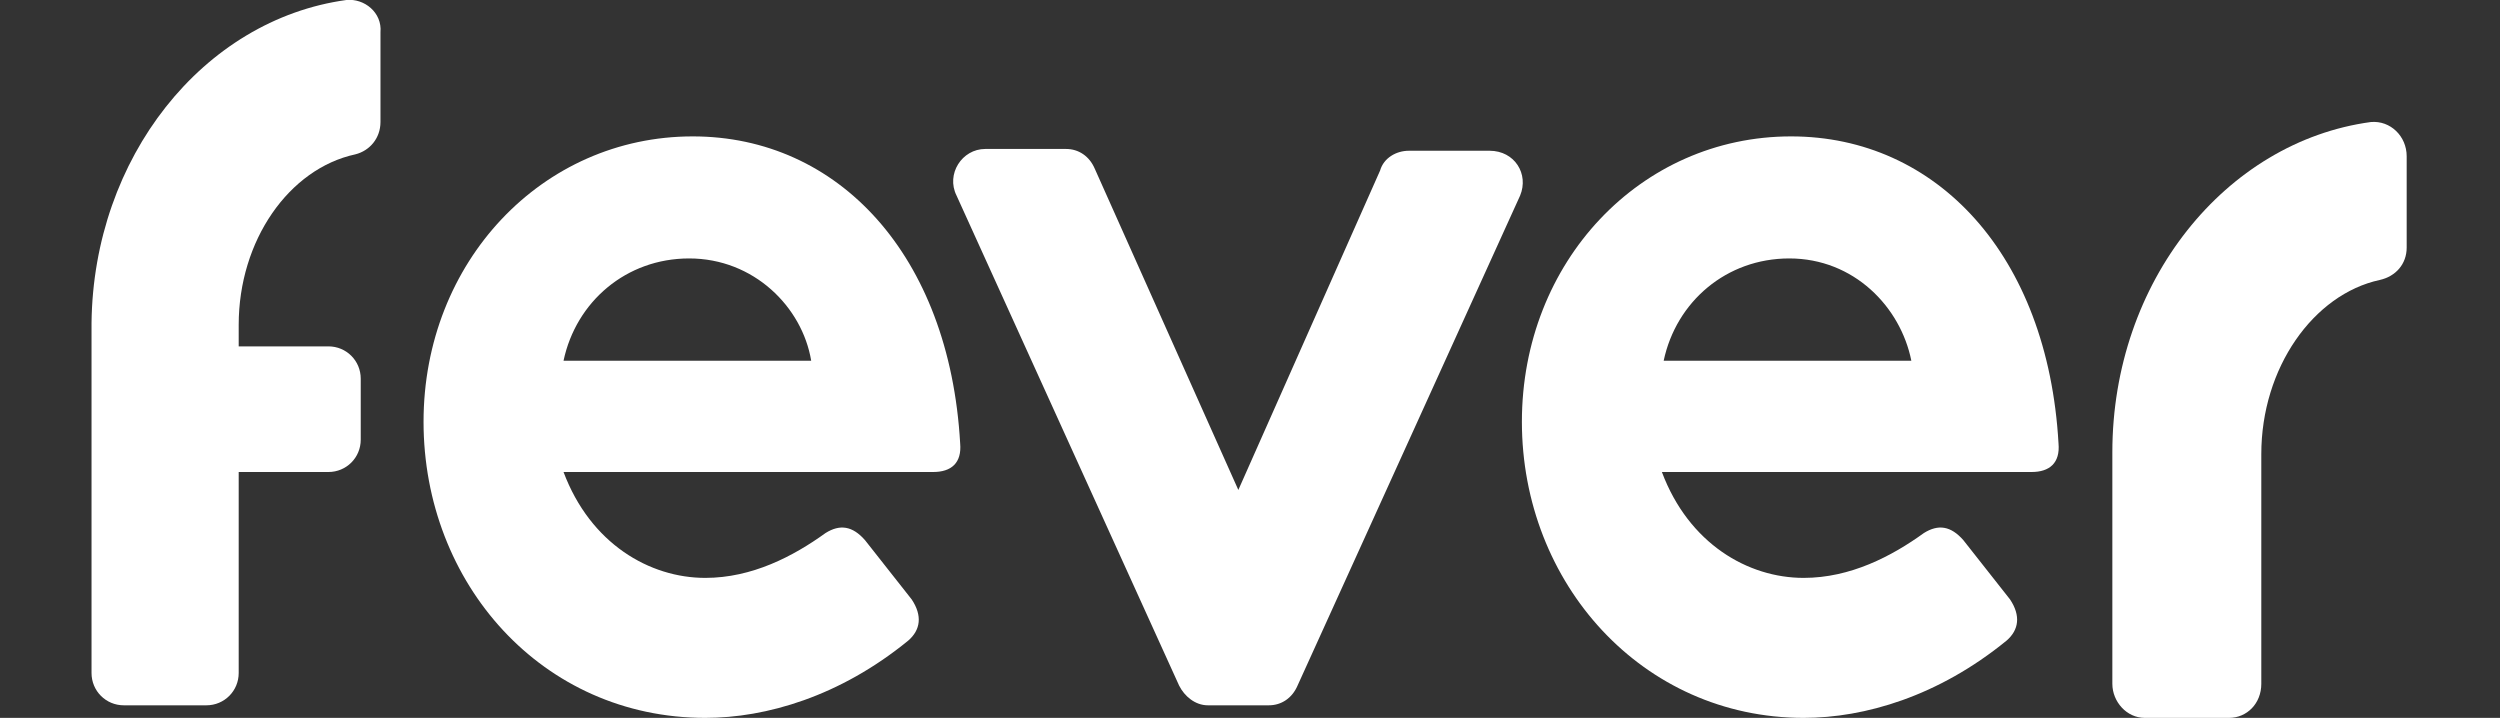 <svg xmlns="http://www.w3.org/2000/svg" xml:space="preserve" id="Capa_1" x="0" y="0" version="1.1" viewBox="0 0 139.3 40"><rect x="0" y="0" width="139.3" height="40" fill="#333333" stroke="none"/><style>.st0,.st1{fill:#fff}.st1{fill-rule:evenodd;clip-rule:evenodd}</style><path d="M132.1 6.8c-8.1 1.1-14.4 8.9-14.4 18.4v12.9c0 1 .8 1.9 1.8 1.9h4.7c1 0 1.8-.8 1.8-1.9V25.3c0-4.8 2.9-8.9 6.6-9.7.9-.2 1.5-.9 1.5-1.8V8.7c0-1.1-.9-2-2-1.9" class="st0"/><path d="M23.6 23.5c0-8.9 6.6-15.9 15-15.9 8.1 0 14.3 6.6 14.9 17.1.1 1.1-.5 1.6-1.5 1.6H31.4c1.5 4 4.8 5.9 7.9 5.9 2.6 0 4.9-1.2 6.7-2.5.8-.5 1.5-.4 2.2.4l2.6 3.3c.6.9.5 1.7-.2 2.3-3.8 3.1-7.9 4.3-11.3 4.3-9.1 0-15.7-7.5-15.7-16.5m14.8-9.1c-3.5 0-6.3 2.4-7 5.7h13.8c-.5-3-3.2-5.7-6.8-5.7" class="st1"/><path d="M83 8.4h-4.5c-.7 0-1.4.4-1.6 1.1L69 27.3 61 9.4c-.3-.7-.9-1.1-1.6-1.1h-4.5c-1.3 0-2.2 1.4-1.6 2.6l12.4 27.3c.3.6.9 1.1 1.6 1.1h3.4c.7 0 1.3-.4 1.6-1.1l12.4-27.3c.5-1.2-.3-2.5-1.7-2.5" class="st0"/><path d="M84.8 23.5c0-8.9 6.6-15.9 15-15.9 8.1 0 14.3 6.6 14.9 17.1.1 1.1-.5 1.6-1.5 1.6H92.6c1.5 4 4.8 5.9 7.9 5.9 2.6 0 4.9-1.2 6.7-2.5.8-.5 1.5-.4 2.2.4l2.6 3.3c.6.9.5 1.7-.2 2.3-3.8 3.1-7.9 4.3-11.3 4.3-9 0-15.7-7.5-15.7-16.5m14.9-9.1c-3.5 0-6.3 2.4-7 5.7h13.8c-.6-3-3.2-5.7-6.8-5.7" class="st1"/><path d="M19.3 0c-8 1.1-14.1 8.8-14.2 18v19.5c0 1 .8 1.8 1.8 1.8h4.6c1 0 1.8-.8 1.8-1.8V26.3h5c1 0 1.8-.8 1.8-1.8v-3.4c0-1-.8-1.8-1.8-1.8h-5v-1.2c0-4.7 2.8-8.7 6.5-9.5.8-.2 1.4-.9 1.4-1.8v-5c.1-1.1-.9-1.9-1.9-1.8" class="st0"/></svg>